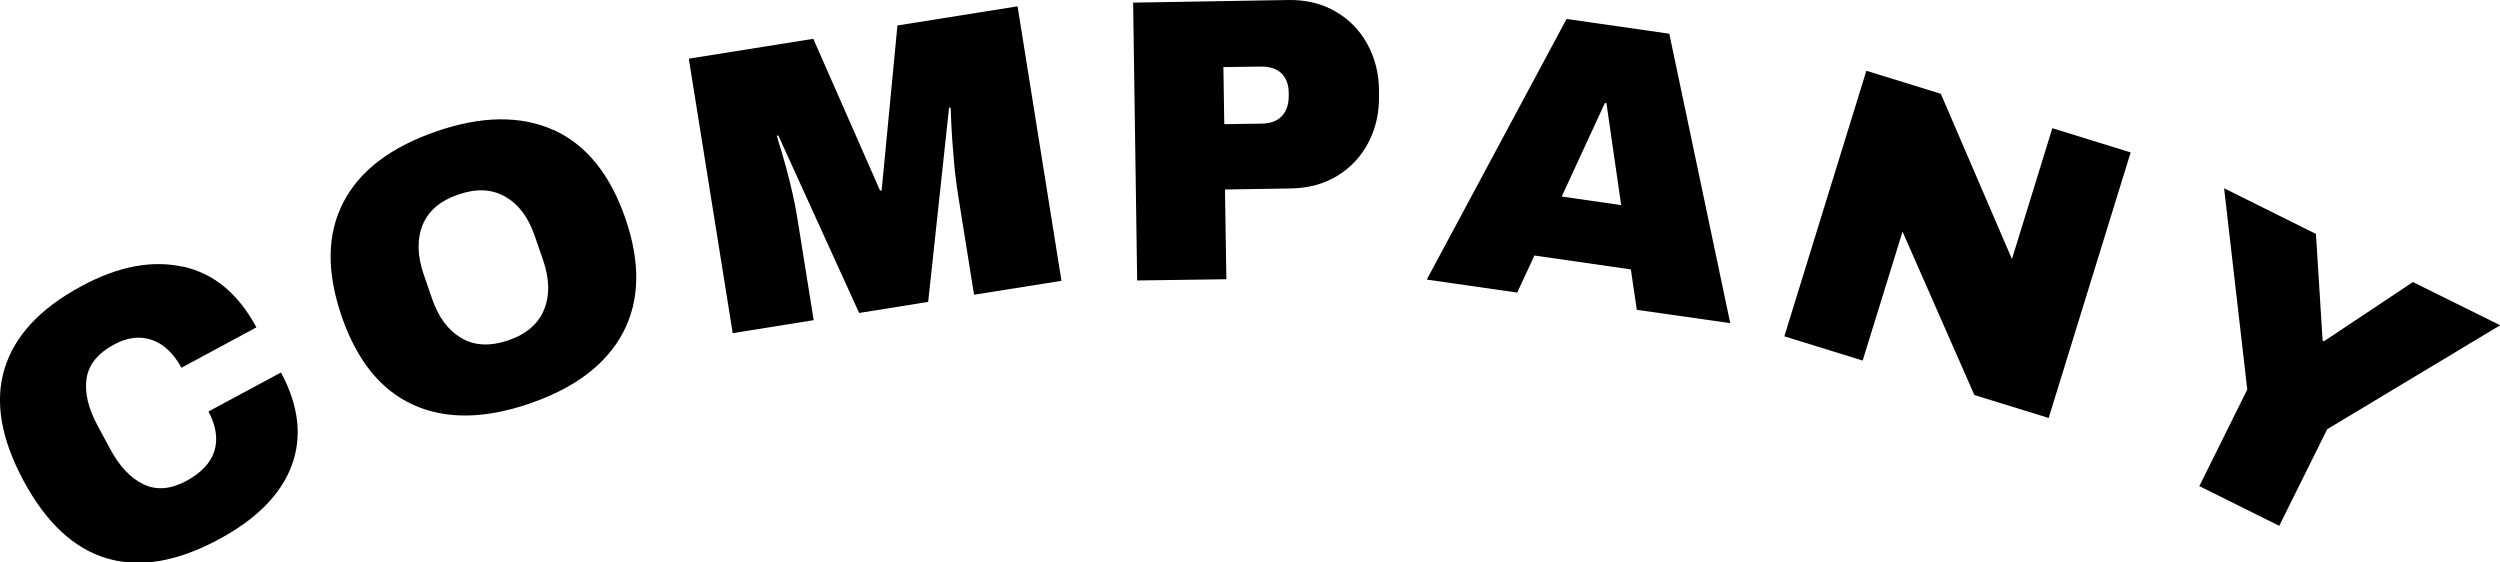 <?xml version="1.0" encoding="UTF-8"?><svg xmlns="http://www.w3.org/2000/svg" width="142.35" height="32.02" viewBox="0 0 142.35 32.02"><g id="a"/><g id="b"><g id="c"><g><path d="M10.42,15.18c1.76,.39,3.15,1.54,4.18,3.46l-4.27,2.3c-.44-.81-.99-1.34-1.67-1.58-.68-.24-1.41-.16-2.19,.27-.9,.49-1.42,1.13-1.54,1.92-.12,.8,.09,1.7,.64,2.71l.7,1.3c.54,1,1.17,1.67,1.91,2.02,.73,.35,1.54,.28,2.42-.19,.86-.46,1.4-1.04,1.61-1.72s.09-1.43-.34-2.24l4.13-2.22c1.02,1.9,1.22,3.68,.6,5.32-.62,1.64-2,3.03-4.14,4.18-2.38,1.28-4.5,1.64-6.38,1.08-1.88-.56-3.45-2.03-4.73-4.4C.05,24.98-.31,22.86,.26,20.99s2.04-3.45,4.42-4.72c2.07-1.11,3.98-1.47,5.74-1.08Z"/><path d="M31.52,7.4c1.86,.84,3.22,2.52,4.09,5.04,.87,2.52,.82,4.69-.13,6.49-.95,1.8-2.72,3.15-5.3,4.04s-4.8,.92-6.65,.08-3.21-2.52-4.08-5.05c-.87-2.54-.83-4.7,.11-6.5s2.71-3.13,5.29-4.02,4.8-.91,6.66-.08Zm-7.46,5.41c-.32,.81-.3,1.74,.06,2.8l.48,1.39c.36,1.06,.92,1.81,1.67,2.25,.75,.44,1.64,.48,2.67,.13,1.03-.35,1.71-.94,2.04-1.75,.33-.81,.31-1.74-.05-2.8l-.48-1.39c-.36-1.06-.92-1.81-1.68-2.24-.76-.44-1.65-.48-2.68-.12-1.03,.35-1.71,.94-2.03,1.74Z"/><path d="M55.46,16.77l-.9-5.63c-.11-.7-.2-1.42-.26-2.16-.06-.74-.11-1.37-.13-1.88s-.03-.83-.04-.97h-.09l-1.19,11.06-3.93,.63-4.6-10.1h-.09c.04,.15,.13,.46,.28,.94,.15,.48,.31,1.08,.49,1.81,.18,.73,.32,1.44,.43,2.13l.9,5.63-4.61,.74-2.5-15.63,7.09-1.13,3.8,8.64h.09l.9-9.4,6.84-1.09,2.5,15.63-4.97,.79Z"/><path d="M76.02,.64c.77,.44,1.38,1.05,1.82,1.84s.67,1.67,.68,2.65v.3c.02,.98-.18,1.87-.6,2.68-.42,.8-1.01,1.44-1.77,1.9-.76,.46-1.63,.7-2.61,.72l-3.79,.06,.08,5.11-5.08,.07-.23-15.82L73.39,0c.98-.01,1.86,.2,2.63,.64Zm-6.32,6.43l2.09-.03c.54,0,.94-.15,1.2-.43,.26-.28,.39-.66,.39-1.13v-.18c0-.49-.15-.87-.42-1.13s-.68-.39-1.21-.38l-2.09,.03,.05,3.27Z"/><path d="M93.2,17.64l-.34-2.3-5.49-.79-.98,2.11-5.15-.74,7.96-14.84,5.85,.84,3.47,16.48-5.33-.76Zm-4.28-6.45l3.39,.49-.84-5.81h-.09l-2.46,5.33Z"/><path d="M112.42,22.49l-4.09-9.3-2.27,7.34-4.46-1.38,4.67-15.12,4.24,1.31,4.05,9.41,2.3-7.45,4.46,1.38-4.67,15.12-4.24-1.31Z"/><path d="M129.78,29.94l-4.55-2.26,2.73-5.5-1.32-11.46,5.23,2.6,.38,6.07,.08,.04,5.06-3.37,4.97,2.46-9.85,5.92-2.73,5.5Z"/></g></g></g></svg>